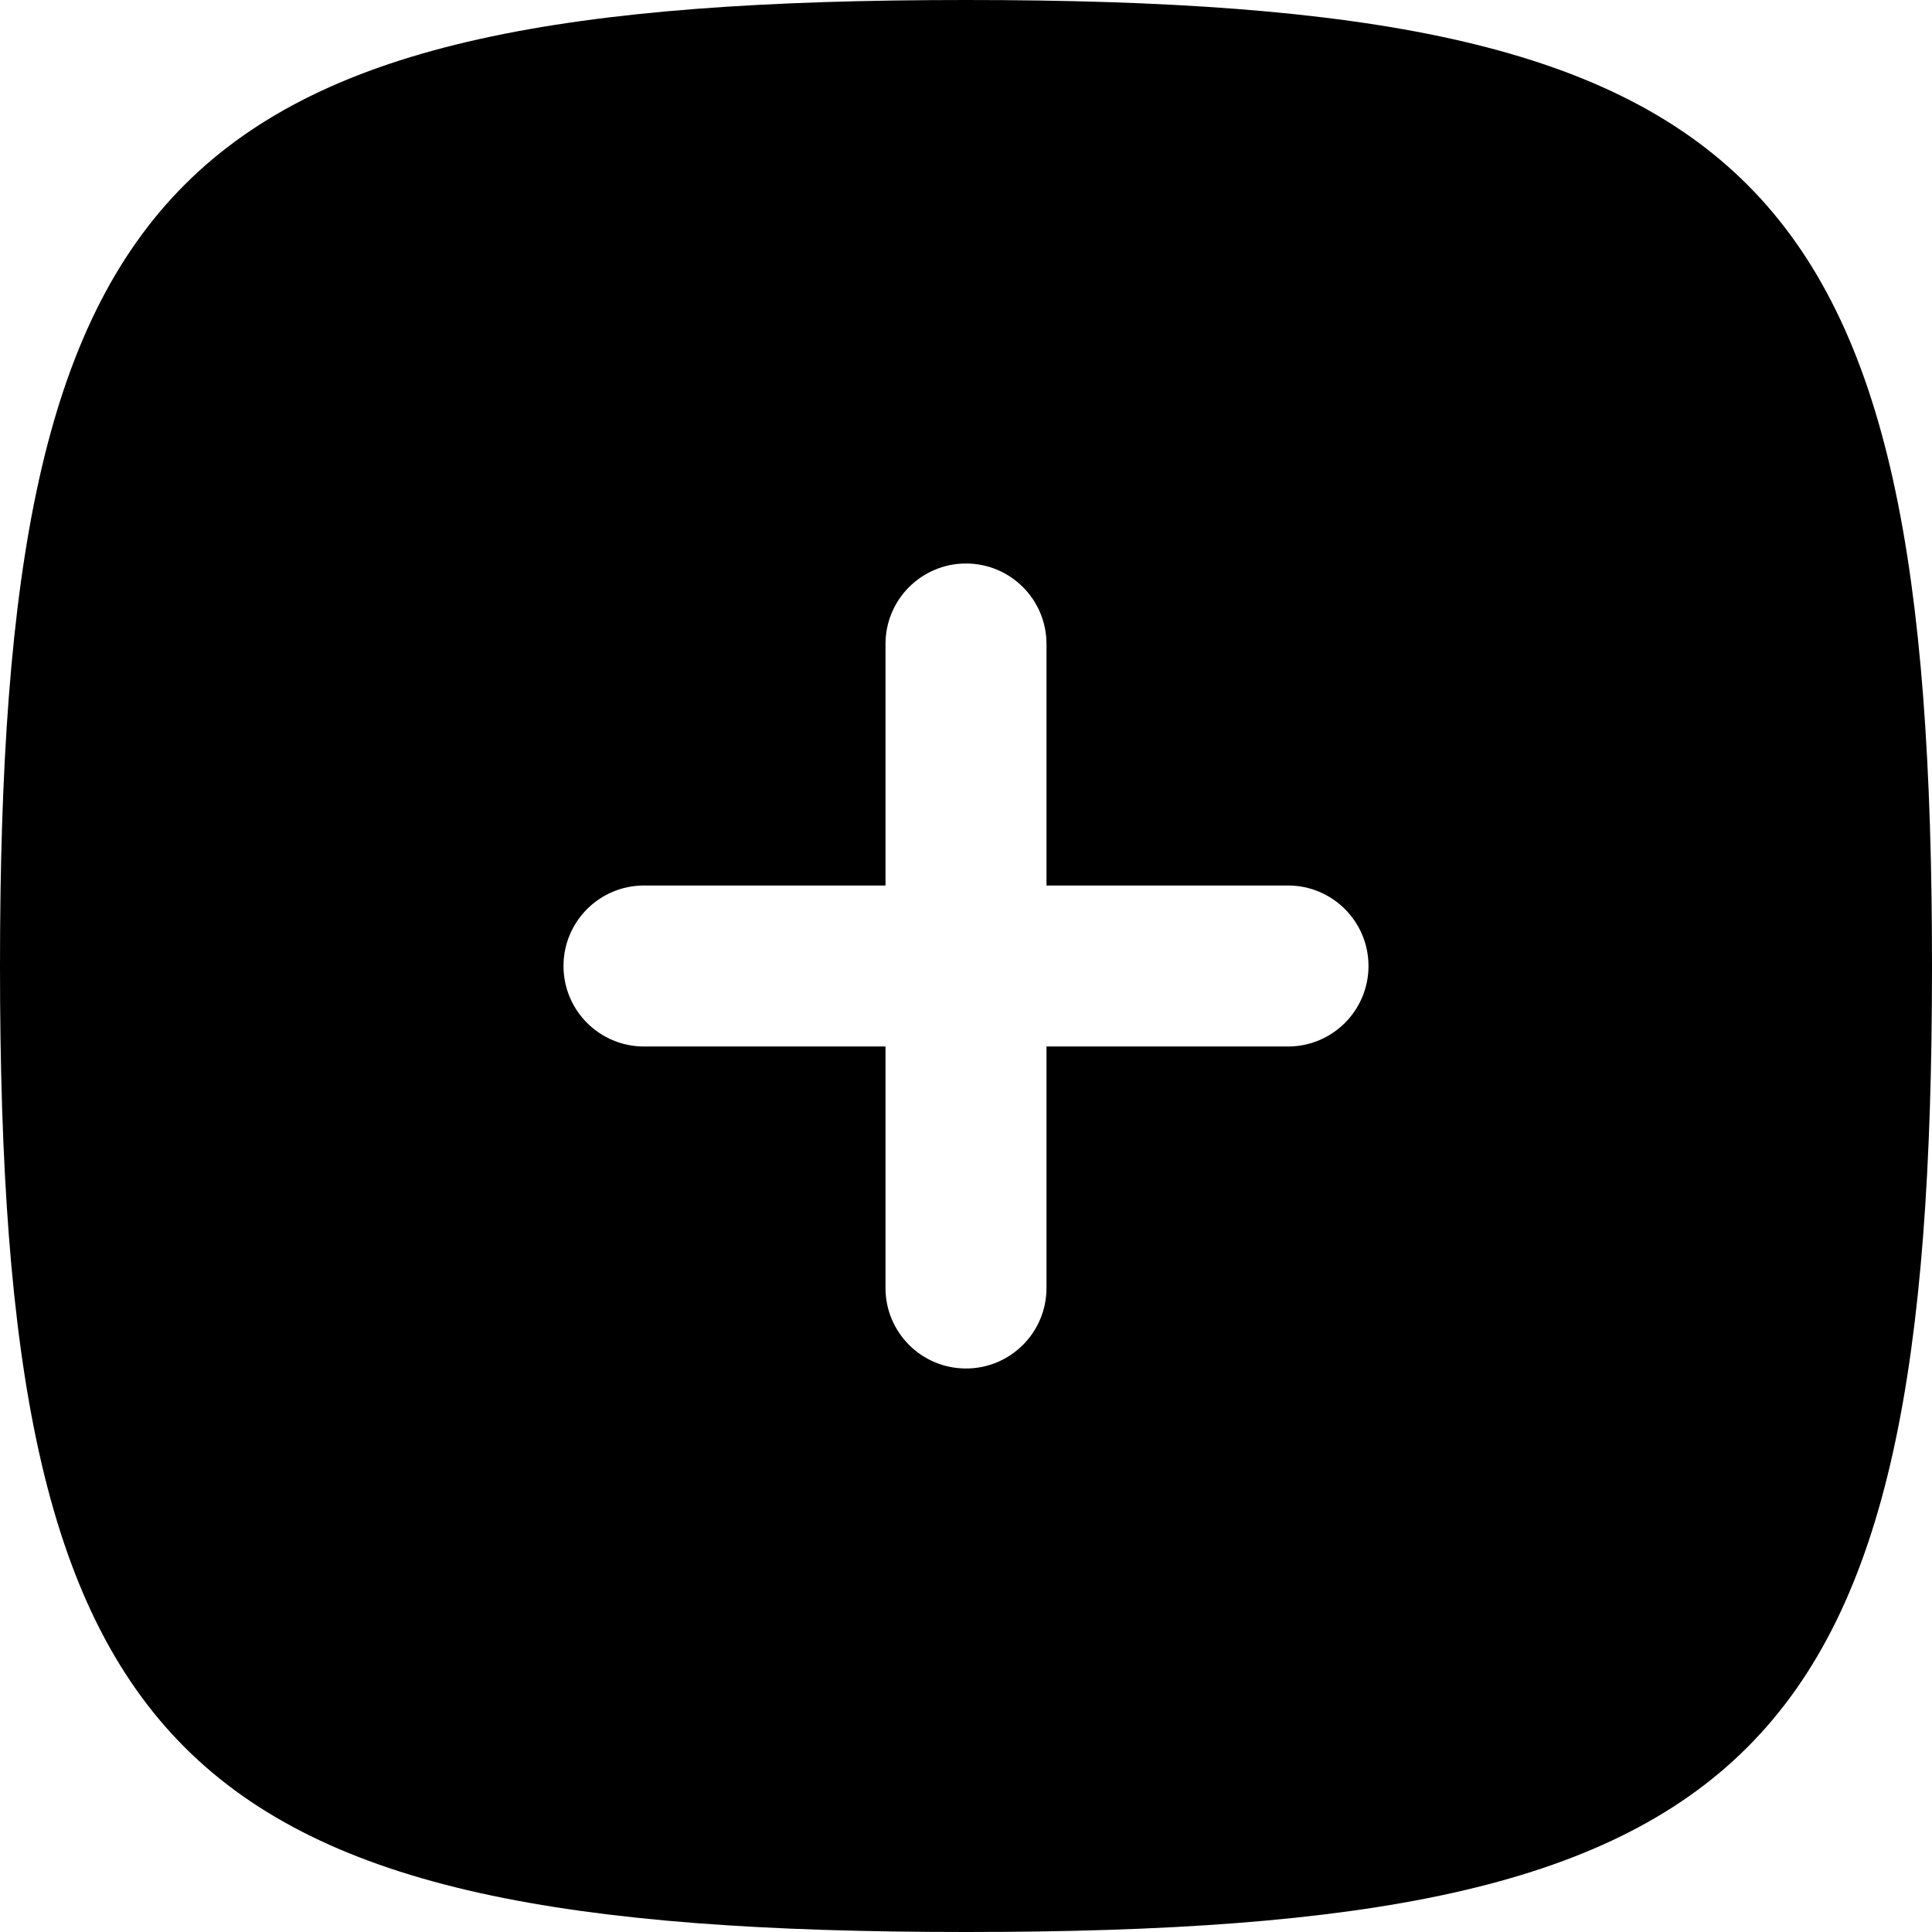 <?xml version="1.0" encoding="UTF-8"?> <svg xmlns="http://www.w3.org/2000/svg" id="Capa_1" height="512" viewBox="0 0 512 512" width="512"><g><path clip-rule="evenodd" d="m0 256c0 210.816 45.184 256 256 256s256-45.184 256-256-45.184-256-256-256-256 45.184-256 256zm149.333 0c0-11.782 9.551-21.333 21.333-21.333h64v-64c0-11.782 9.551-21.333 21.333-21.333s21.333 9.551 21.333 21.333v64h64c11.782 0 21.333 9.551 21.333 21.333s-9.551 21.333-21.333 21.333h-64v64c0 11.782-9.551 21.333-21.333 21.333s-21.333-9.551-21.333-21.333v-64h-64c-11.781 0-21.333-9.551-21.333-21.333z" fill="rgb(0,0,0)" fill-rule="evenodd"></path></g></svg> 